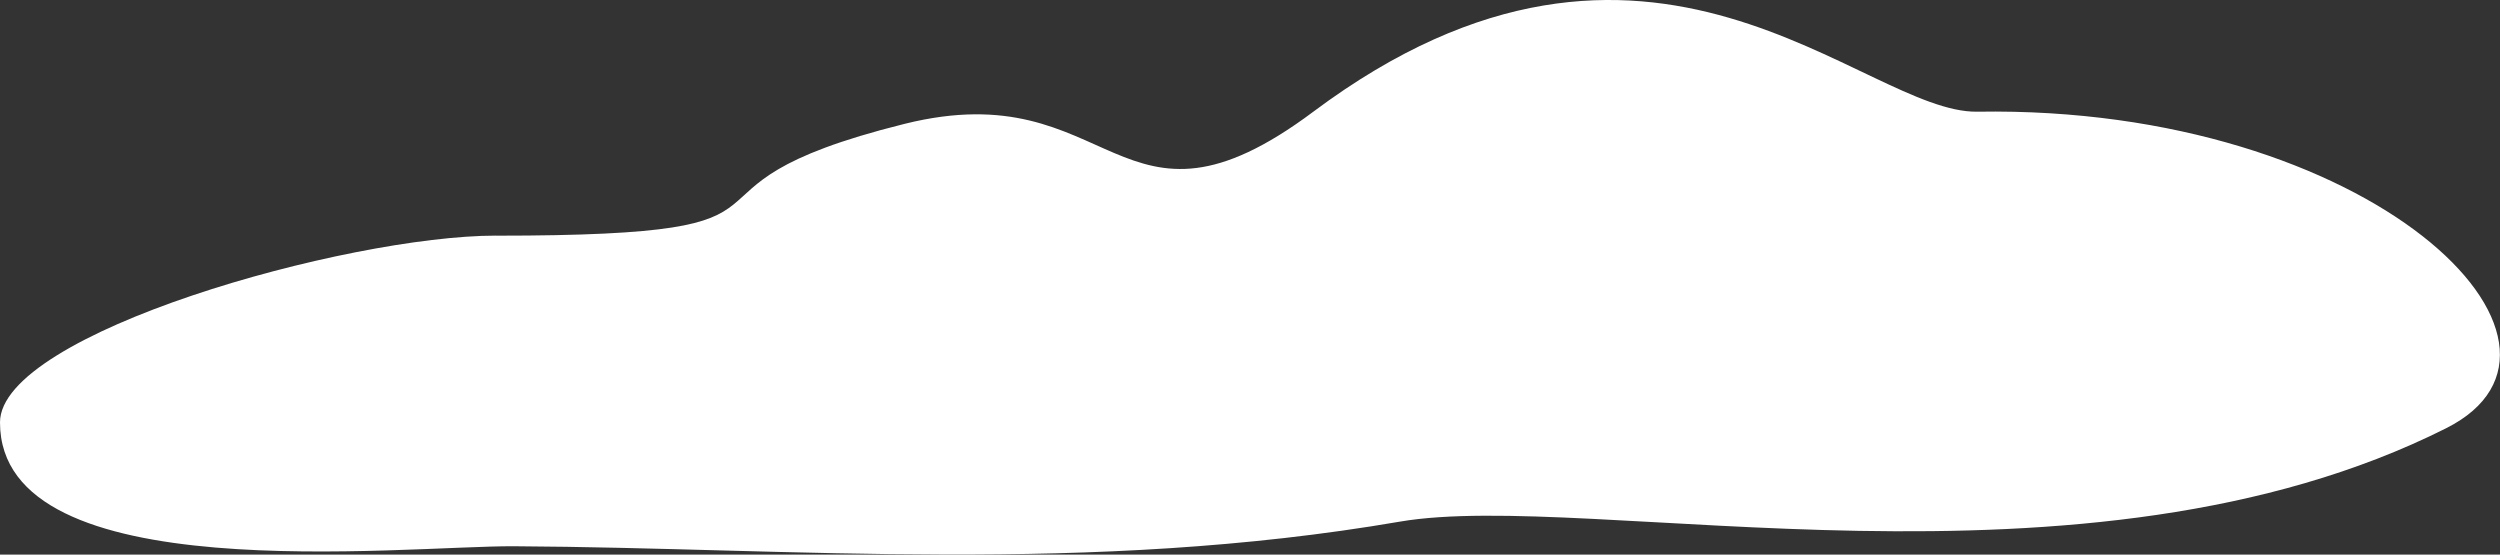<svg width="284" height="63" viewBox="0 0 284 63" fill="none" xmlns="http://www.w3.org/2000/svg">
<rect x="0" y="0" width="284" height="63" fill="#333333" stroke="none"/>
<path d="M56.34 26.773C96.613 26.773 72.517 21.594 102.767 14.068C126.599 8.136 126.959 29.311 149.195 12.688C187.534 -15.967 211.616 12.902 224.631 12.688C269.441 11.951 296.883 39.101 277.882 48.648C236.83 69.284 180.549 55.562 159.026 59.258C123.702 65.323 90.076 62.231 58.413 62.054C45.758 61.98 0 67.211 0 47.984C0 37.847 39.42 26.766 56.354 26.766L56.34 26.773Z" fill="white"/>
</svg>
